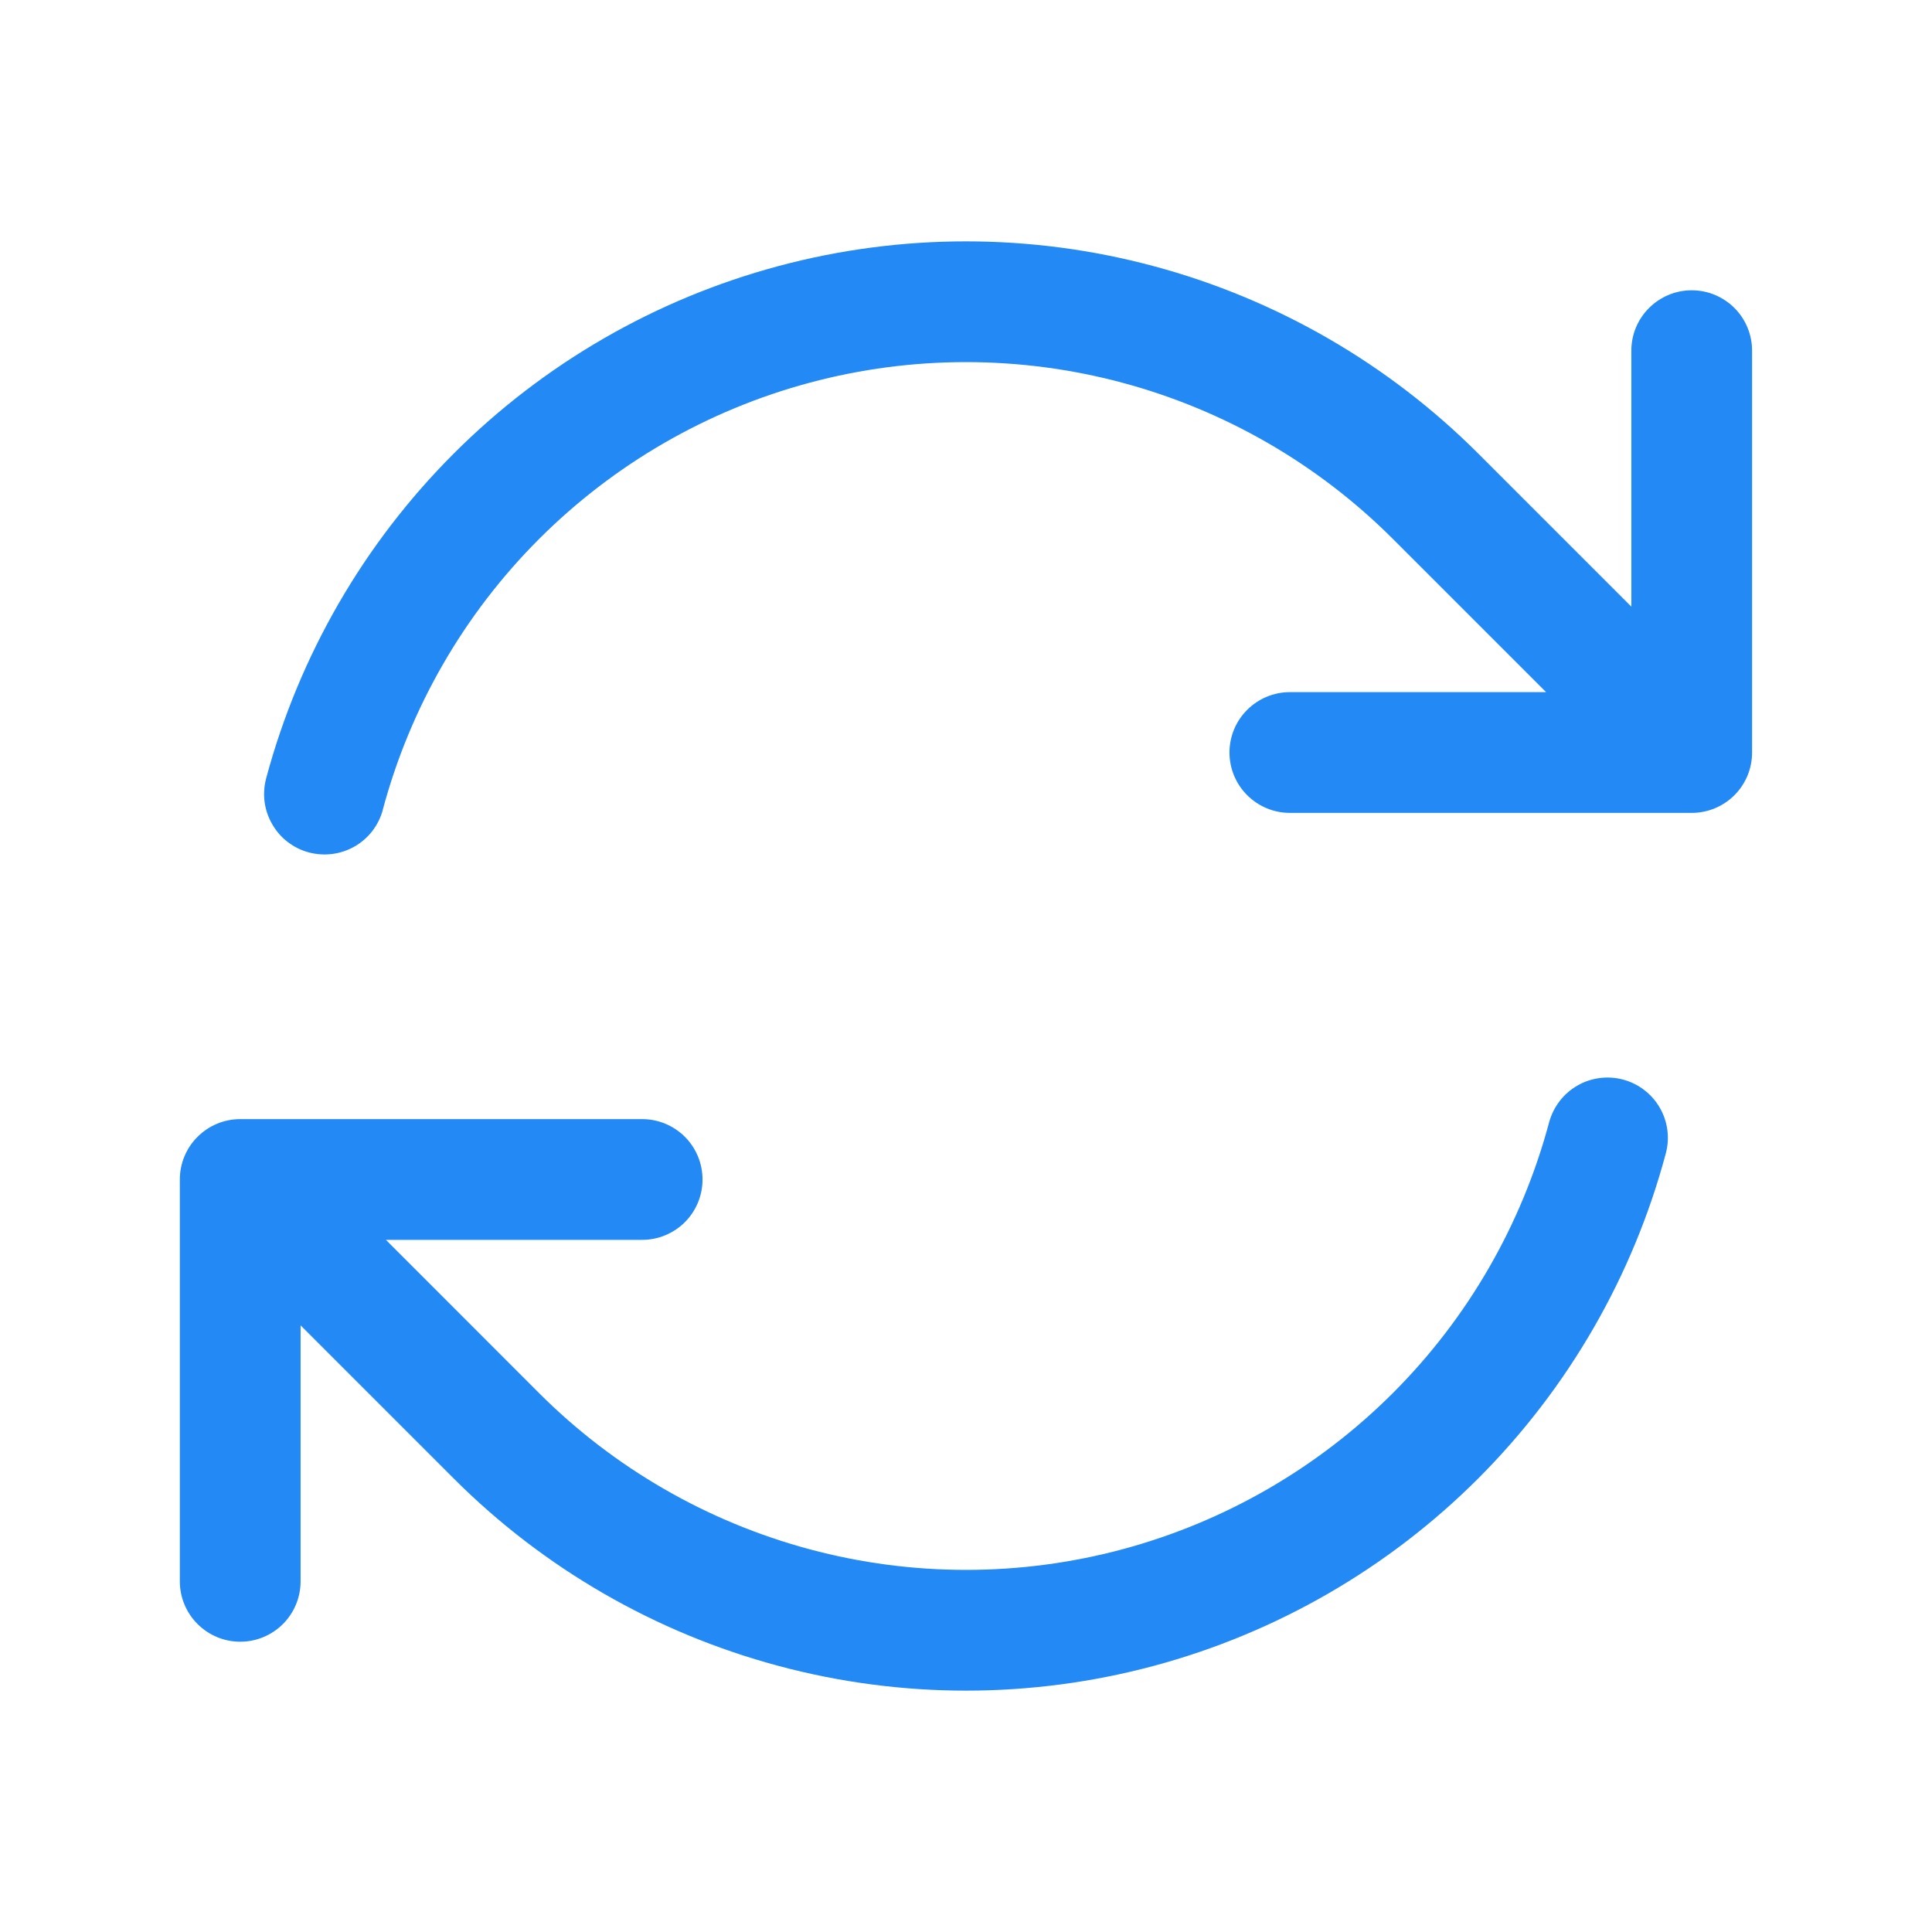 <?xml version="1.0" encoding="UTF-8"?> <svg xmlns="http://www.w3.org/2000/svg" width="24" height="24" viewBox="0 0 24 24" fill="none"><path fill-rule="evenodd" clip-rule="evenodd" d="M4.755 10.059C5.096 8.787 5.765 7.627 6.696 6.696C7.627 5.765 8.786 5.095 10.058 4.754C11.33 4.413 12.669 4.413 13.941 4.754C15.213 5.095 16.372 5.764 17.303 6.695L19.206 8.598H16.023C15.825 8.598 15.634 8.677 15.493 8.818C15.352 8.958 15.273 9.149 15.273 9.348C15.273 9.547 15.352 9.738 15.493 9.878C15.634 10.019 15.825 10.098 16.023 10.098H21.015C21.214 10.098 21.405 10.019 21.546 9.878C21.686 9.738 21.765 9.547 21.765 9.348V4.356C21.765 4.157 21.686 3.966 21.546 3.826C21.405 3.685 21.214 3.606 21.015 3.606C20.817 3.606 20.626 3.685 20.485 3.826C20.344 3.966 20.265 4.157 20.265 4.356V7.536L18.365 5.636C17.248 4.519 15.857 3.715 14.331 3.306C12.804 2.896 11.197 2.896 9.671 3.305C8.145 3.714 6.753 4.517 5.636 5.635C4.519 6.752 3.715 8.144 3.306 9.67C3.281 9.765 3.274 9.865 3.287 9.962C3.3 10.06 3.332 10.154 3.382 10.239C3.431 10.325 3.496 10.4 3.575 10.46C3.653 10.52 3.742 10.564 3.837 10.589C3.933 10.614 4.032 10.621 4.13 10.608C4.227 10.595 4.322 10.563 4.407 10.514C4.492 10.465 4.567 10.399 4.627 10.321C4.687 10.242 4.731 10.153 4.756 10.058L4.755 10.059ZM20.163 13.411C20.068 13.386 19.969 13.379 19.871 13.392C19.774 13.405 19.679 13.436 19.594 13.486C19.509 13.535 19.434 13.6 19.374 13.679C19.314 13.757 19.27 13.846 19.244 13.941C18.904 15.213 18.235 16.373 17.304 17.304C16.373 18.235 15.213 18.905 13.942 19.246C12.67 19.587 11.331 19.587 10.059 19.246C8.787 18.905 7.627 18.236 6.696 17.305L4.794 15.402H7.977C8.176 15.402 8.367 15.323 8.508 15.182C8.648 15.042 8.727 14.851 8.727 14.652C8.727 14.453 8.648 14.262 8.508 14.122C8.367 13.981 8.176 13.902 7.977 13.902H2.984C2.785 13.902 2.595 13.981 2.454 14.122C2.313 14.262 2.234 14.453 2.234 14.652V19.644C2.234 19.843 2.313 20.034 2.454 20.174C2.595 20.315 2.785 20.394 2.984 20.394C3.183 20.394 3.374 20.315 3.515 20.174C3.655 20.034 3.734 19.843 3.734 19.644V16.464L5.634 18.364C6.751 19.482 8.143 20.285 9.669 20.694C11.196 21.104 12.803 21.104 14.329 20.695C15.855 20.286 17.247 19.482 18.364 18.365C19.481 17.247 20.285 15.855 20.693 14.329C20.745 14.137 20.718 13.932 20.618 13.76C20.519 13.588 20.355 13.463 20.163 13.411Z" fill="#2289F5"></path></svg> 